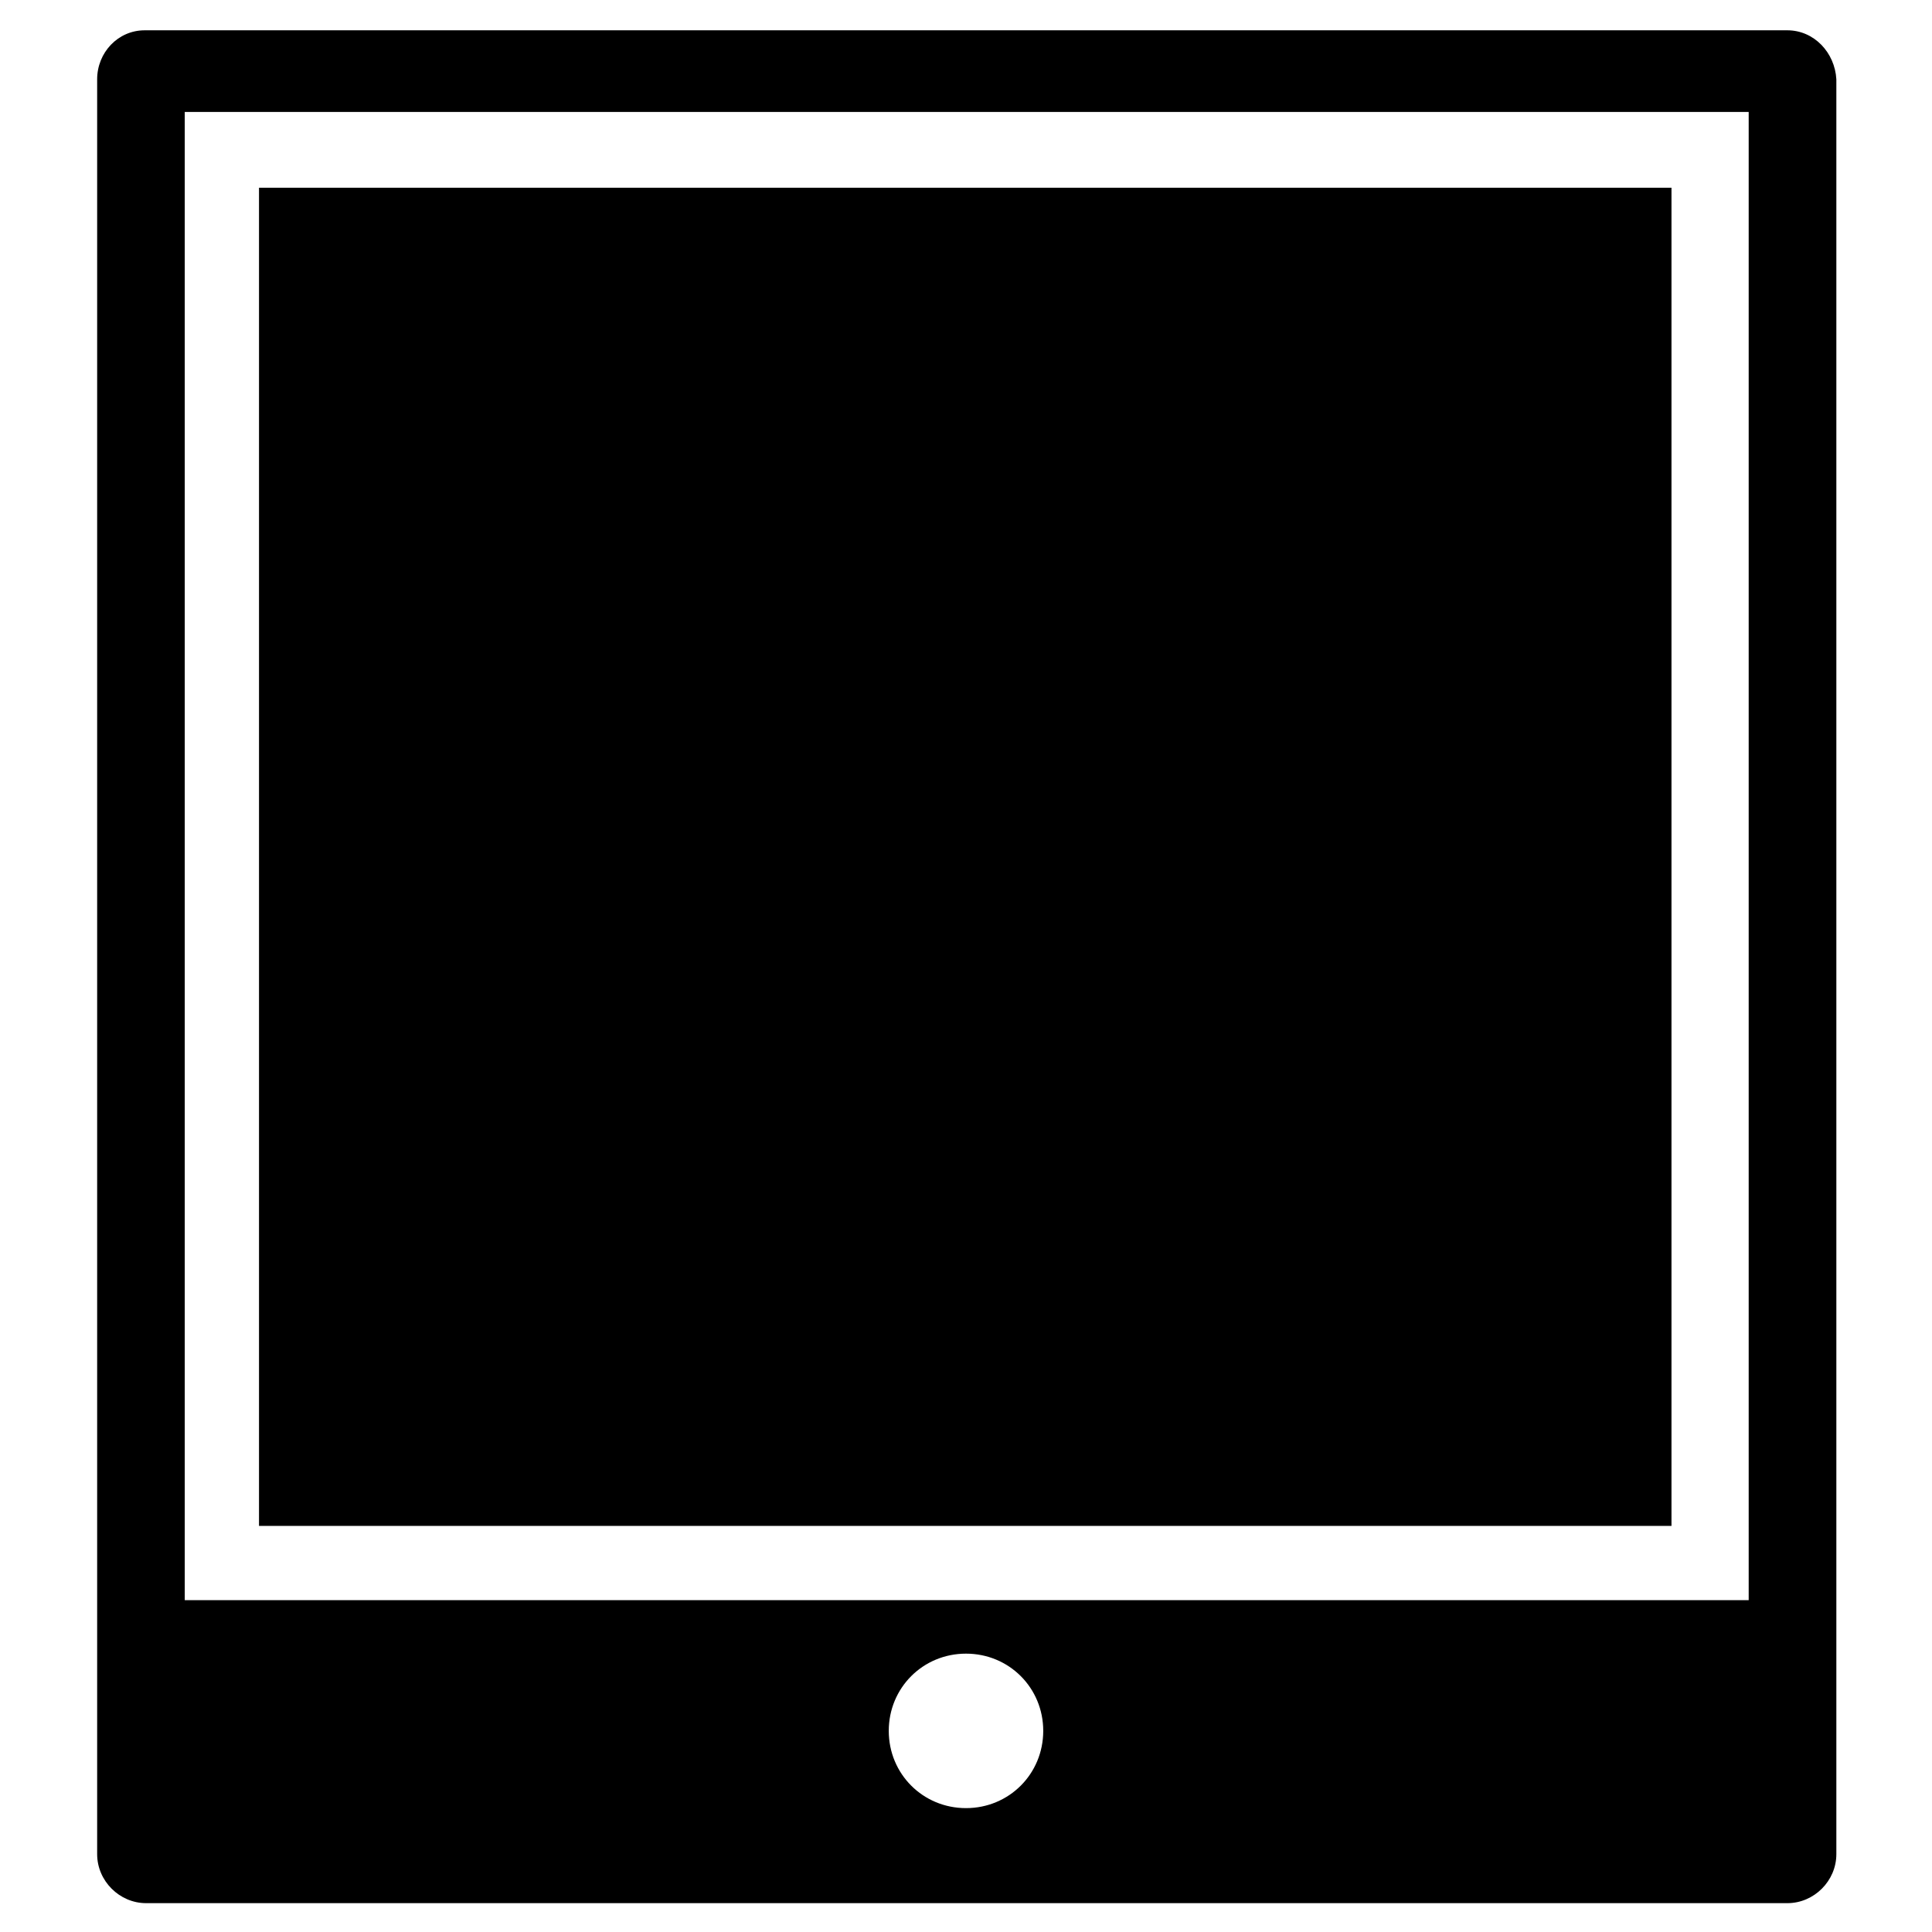<?xml version="1.0" encoding="UTF-8"?>
<!-- Uploaded to: ICON Repo, www.iconrepo.com, Generator: ICON Repo Mixer Tools -->
<svg fill="#000000" width="800px" height="800px" version="1.1" viewBox="144 144 512 512" xmlns="http://www.w3.org/2000/svg">
 <g>
  <path d="m212.64 193.75h374.32v354.63h-374.32z"/>
  <path d="m617.66 152.03h-435.32c-7.082 0-12.594 5.902-12.594 12.988v470.35c0 7.086 5.902 12.988 12.988 12.988h434.93c7.086 0 12.988-5.902 12.988-12.988v-470.35c-0.395-7.086-5.902-12.988-12.988-12.988zm-217.66 471.14c-11.414 0-20.469-9.055-20.469-20.469s9.055-20.469 20.469-20.469 20.469 9.055 20.469 20.469c-0.004 11.414-9.055 20.469-20.469 20.469zm207.03-55.105h-414.07v-394.39h414.46v394.39z"/>
 </g>
</svg>